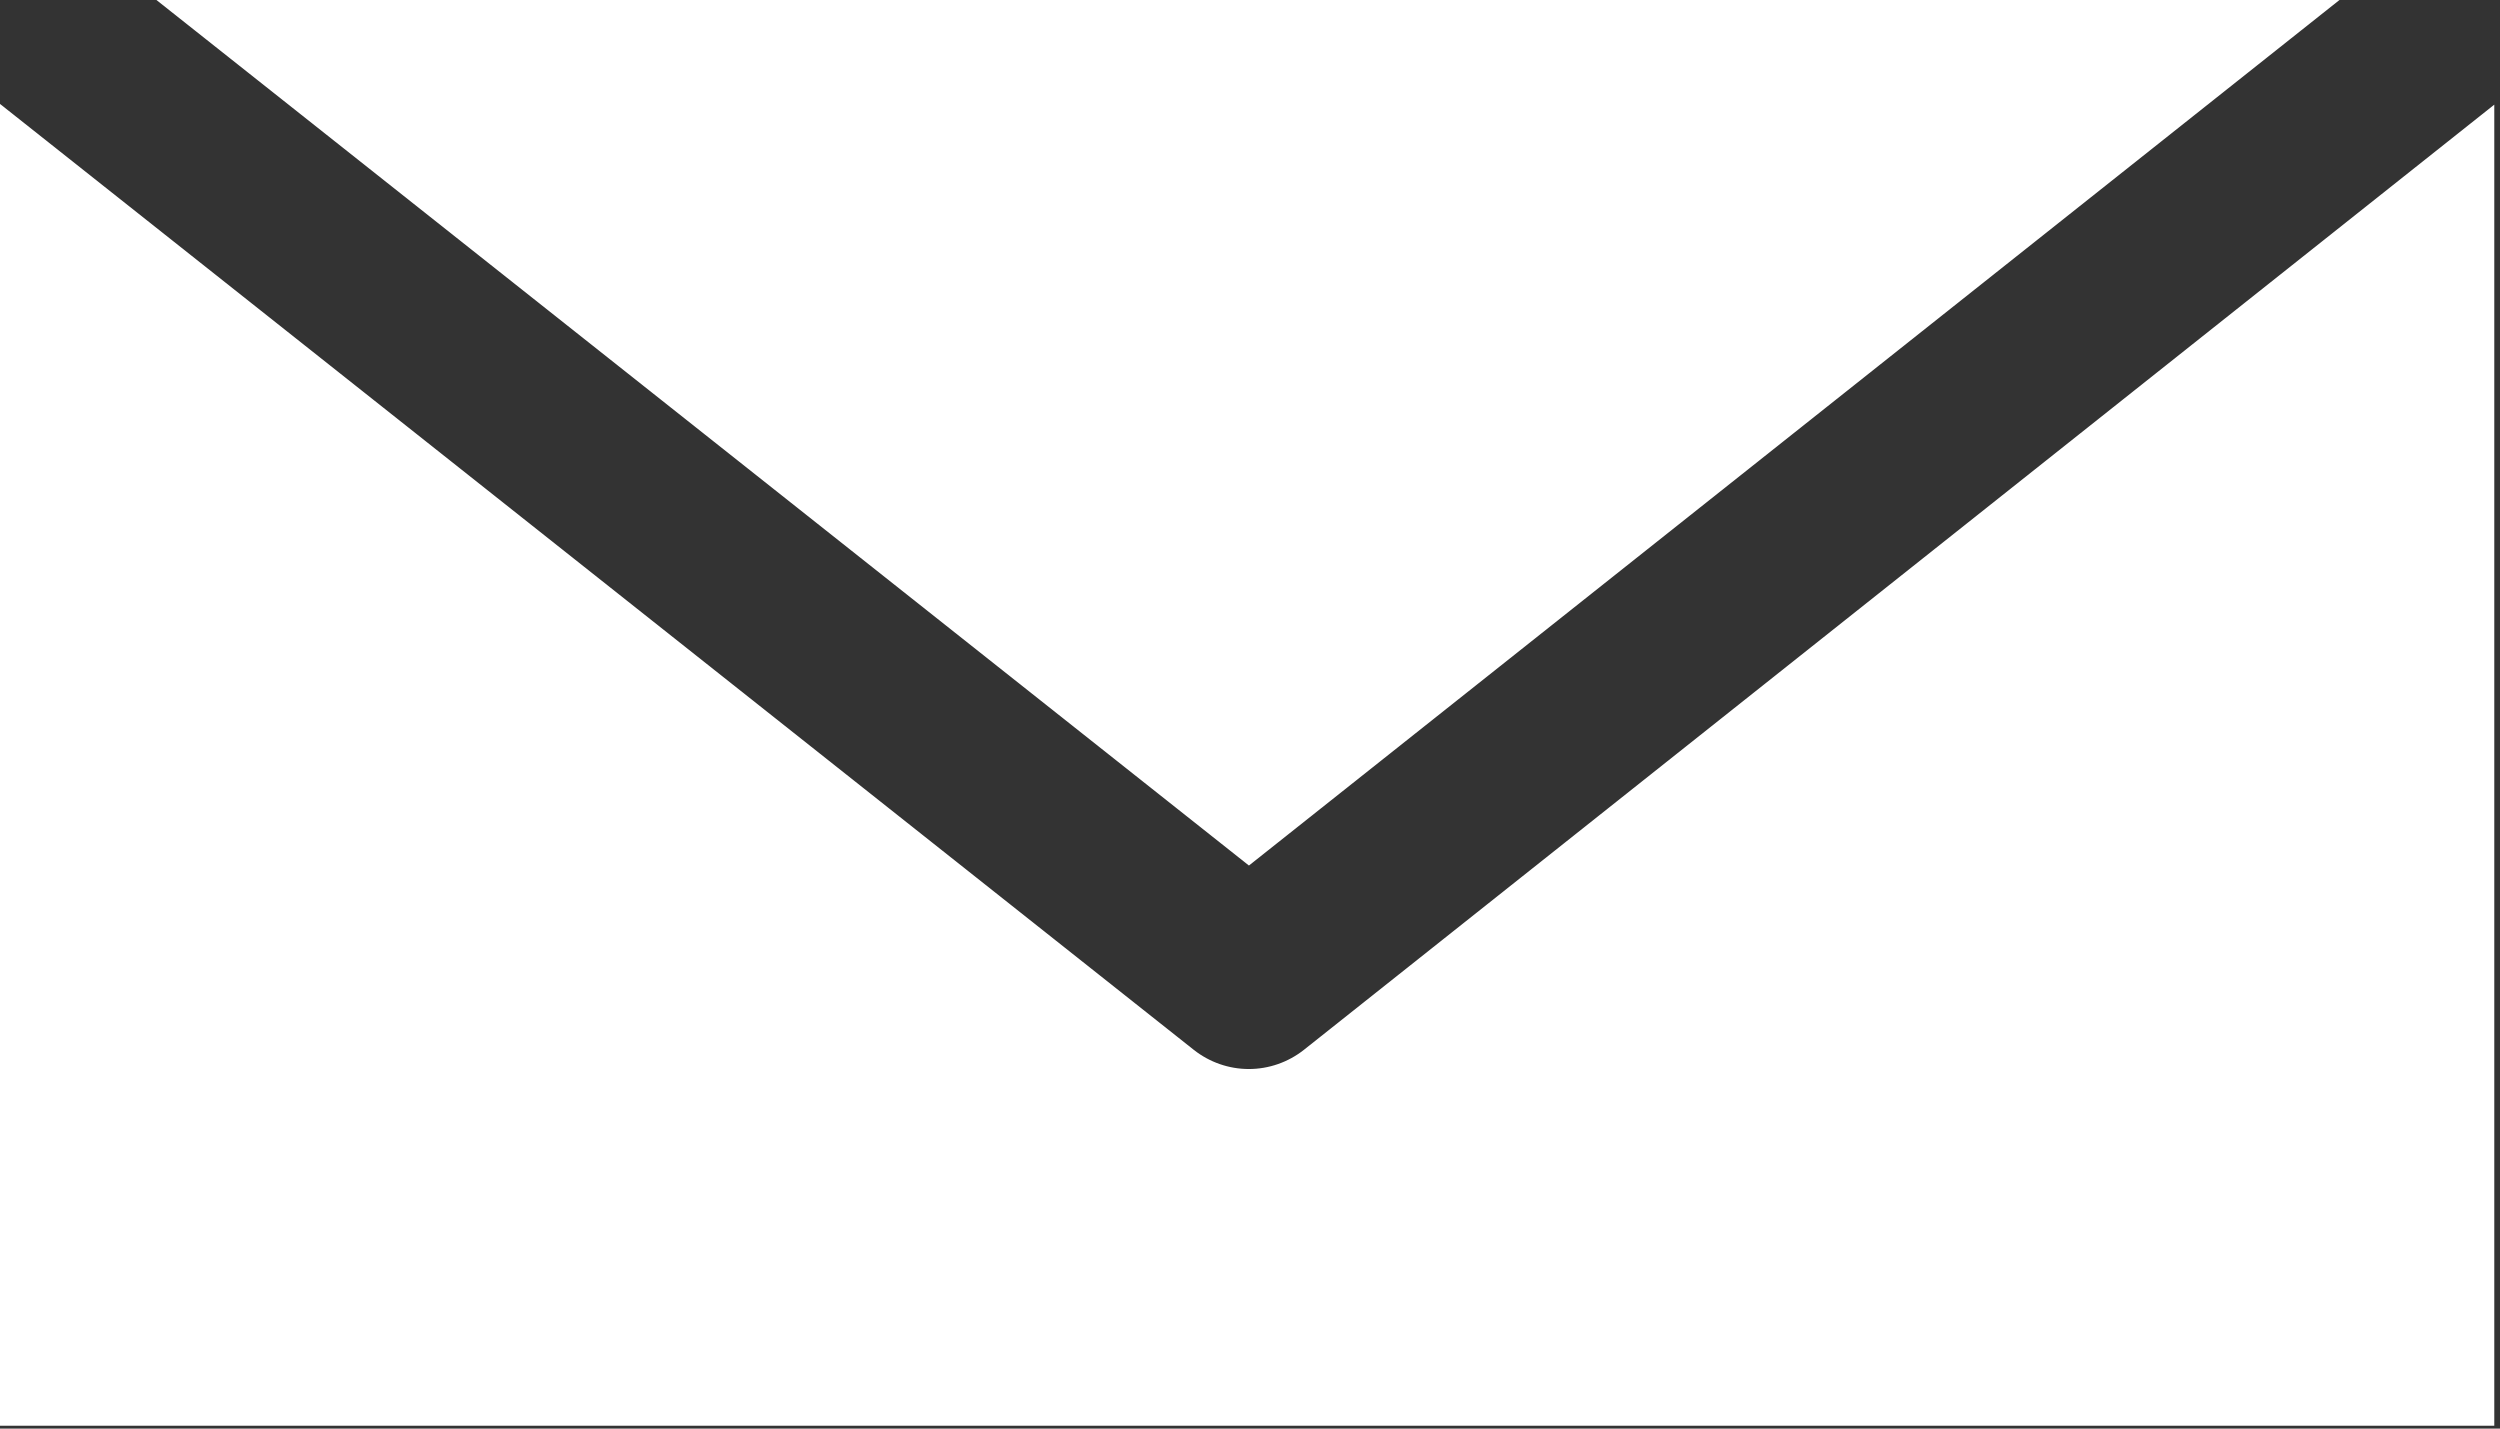 <svg width="28" height="16" viewBox="0 0 28 16" fill="none" xmlns="http://www.w3.org/2000/svg">
<rect x="0" y="0" width="28" height="16" fill="#333333" stroke="none"/>
<path d="M0 1.164V15.968H27.936V1.172L14.604 11.758C14.428 11.897 14.211 11.973 13.987 11.973C13.763 11.973 13.546 11.897 13.37 11.758L0 1.164Z" fill="white"/>
<path d="M1.752 0L13.988 9.694L26.202 0H1.752Z" fill="white"/>
</svg>
